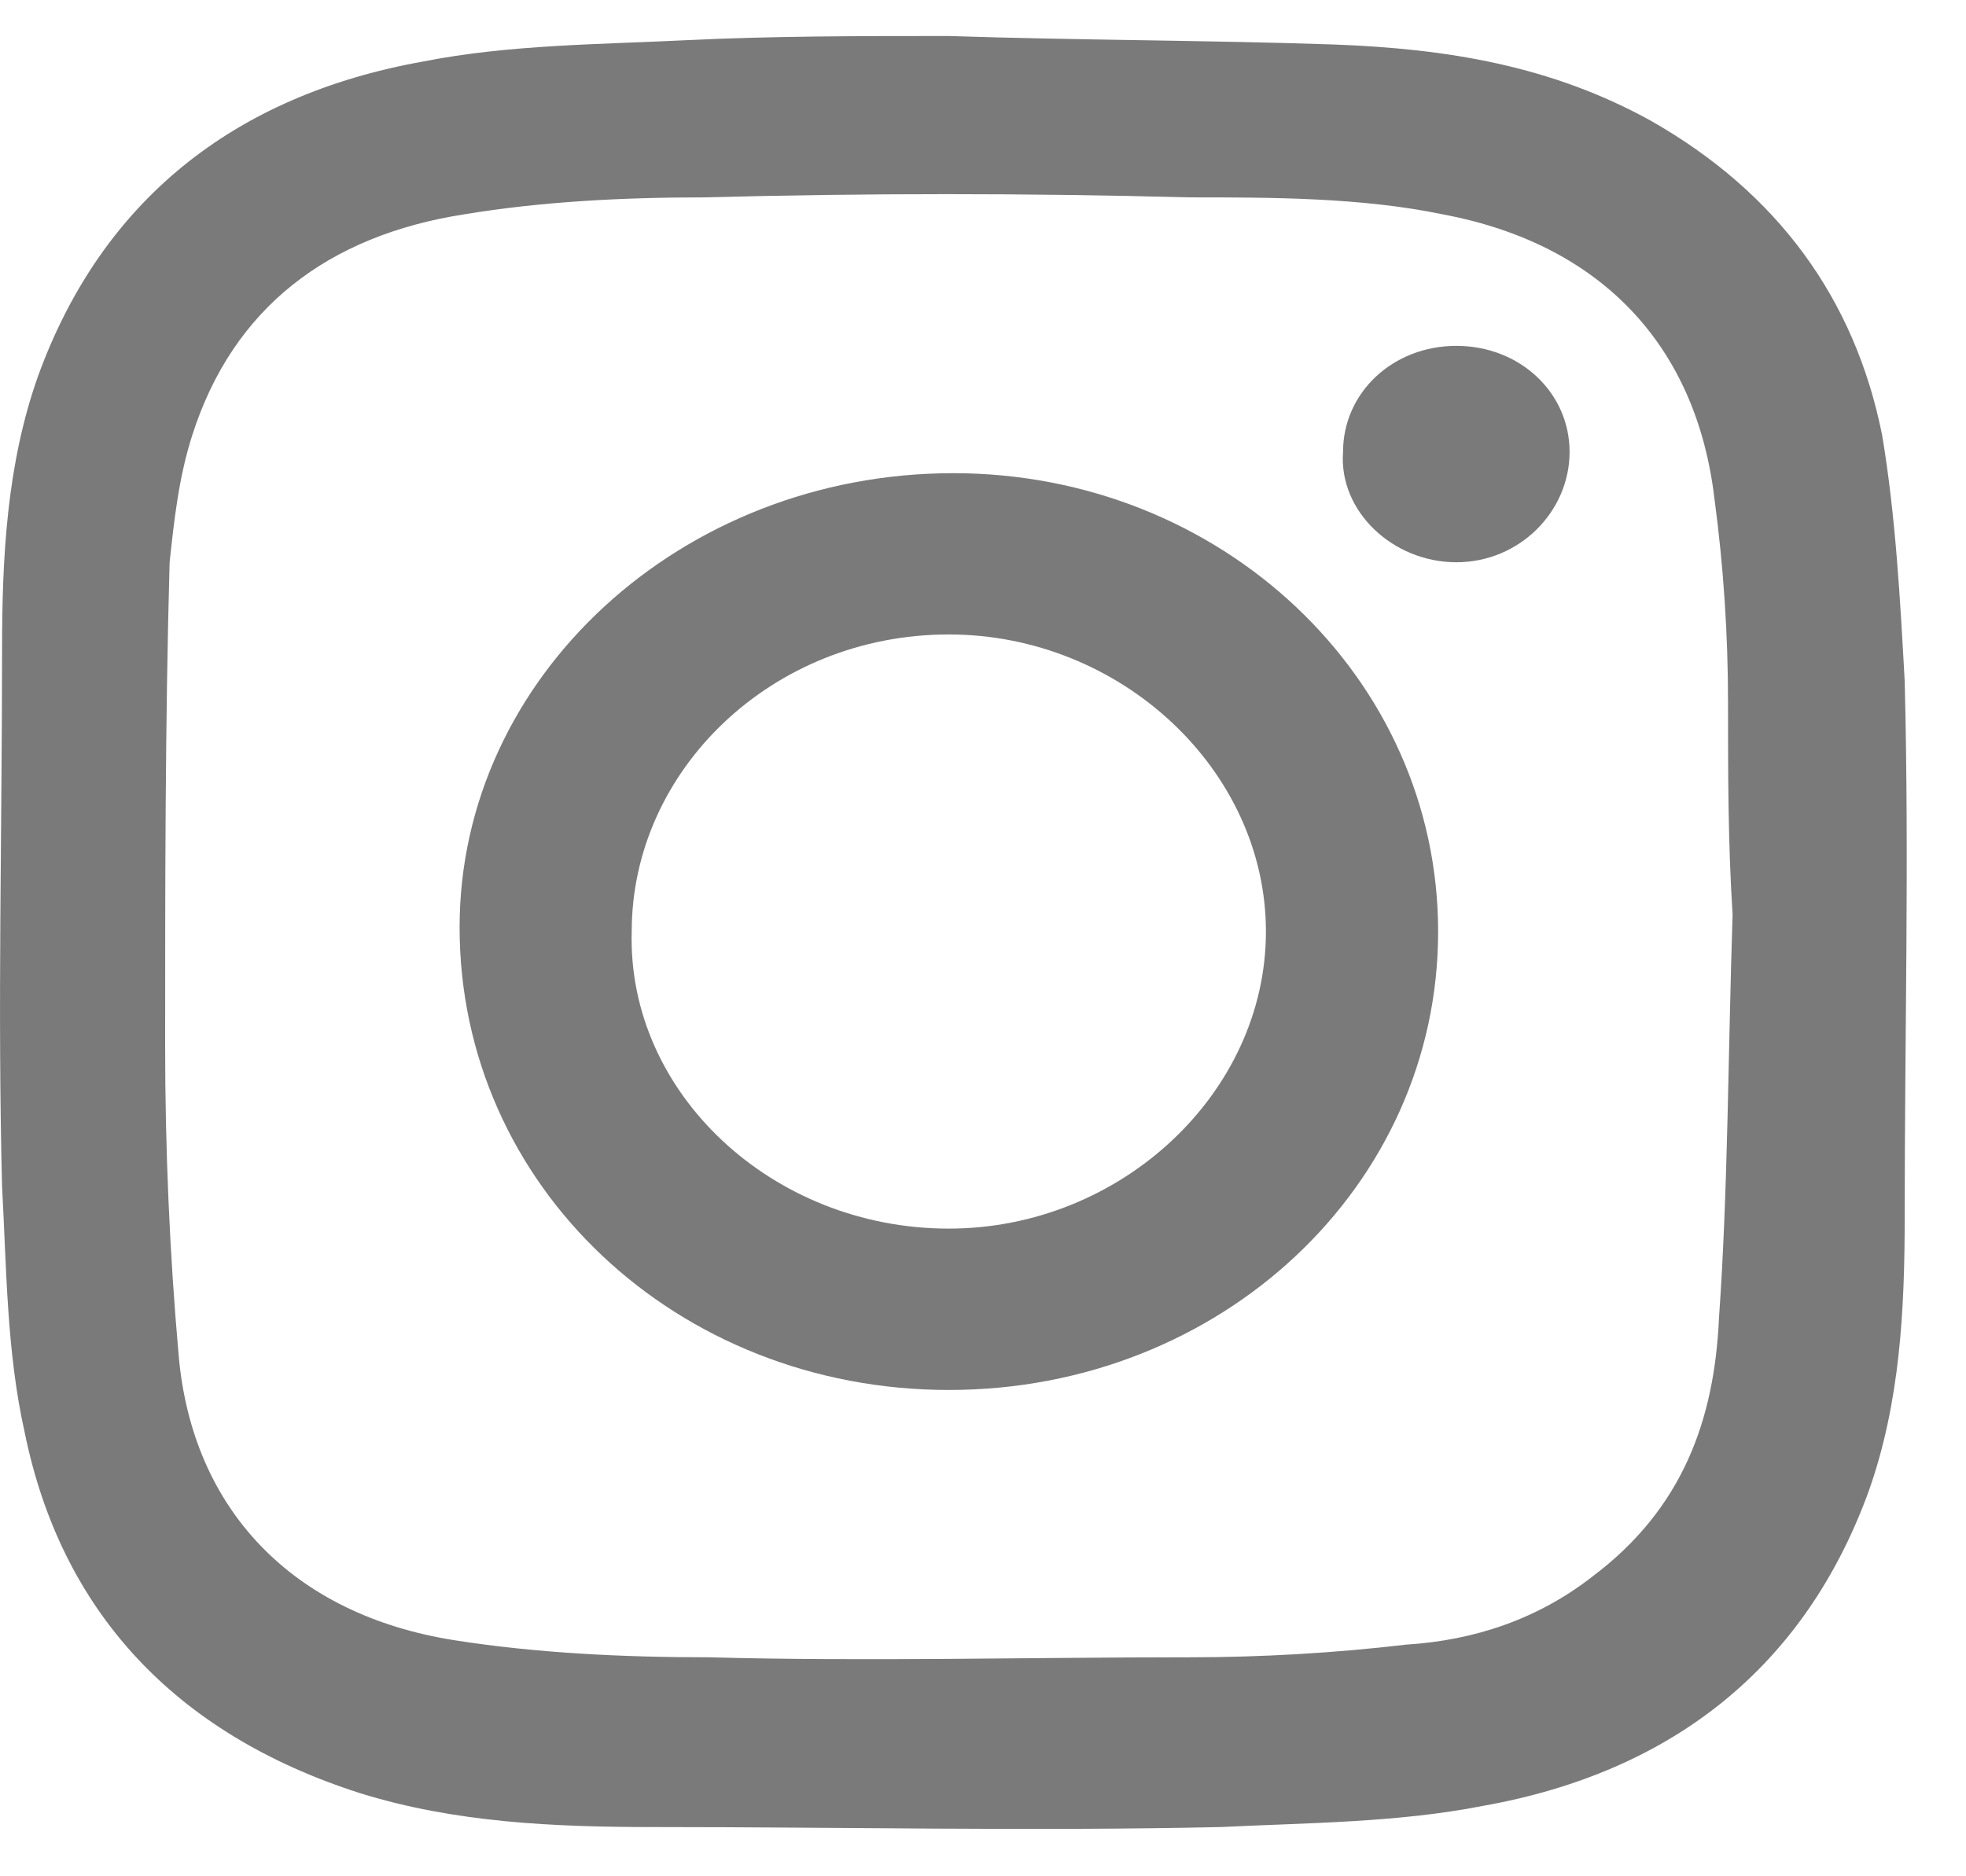 <svg xmlns="http://www.w3.org/2000/svg" width="22" height="21" viewBox="0 0 22 21" fill="none"><path fill-rule="evenodd" clip-rule="evenodd" d="M10.618 0.403C12.037 0.45 13.508 0.45 14.927 0.498C16.194 0.545 17.36 0.735 18.476 1.353C19.895 2.16 20.757 3.348 21.061 4.868C21.213 5.771 21.264 6.721 21.314 7.623C21.365 9.618 21.314 11.613 21.314 13.608C21.314 14.653 21.264 15.698 20.909 16.696C20.199 18.643 18.729 19.831 16.6 20.211C15.637 20.401 14.623 20.401 13.66 20.449C11.53 20.496 9.452 20.449 7.323 20.449C6.207 20.449 5.092 20.401 4.027 20.069C1.949 19.404 0.682 18.026 0.276 16.031C0.073 15.128 0.073 14.178 0.023 13.276C-0.028 11.281 0.023 9.286 0.023 7.291C0.023 6.246 0.073 5.201 0.428 4.203C1.138 2.255 2.608 1.068 4.737 0.688C5.7 0.498 6.714 0.498 7.678 0.45C8.641 0.403 9.604 0.403 10.618 0.403ZM19.388 10.236C19.337 10.236 19.388 10.236 19.388 10.236C19.337 9.429 19.337 8.669 19.337 7.861C19.337 7.101 19.287 6.341 19.185 5.581C18.983 3.871 17.918 2.731 16.144 2.399C15.231 2.209 14.217 2.209 13.305 2.209C11.48 2.161 9.705 2.161 7.88 2.209C6.968 2.209 6.055 2.256 5.194 2.399C3.673 2.636 2.608 3.444 2.152 4.869C2 5.344 1.949 5.819 1.898 6.294C1.848 8.099 1.848 9.904 1.848 11.709C1.848 12.849 1.898 14.037 2 15.177C2.152 16.887 3.267 18.074 5.092 18.359C6.005 18.502 6.968 18.549 7.931 18.549C9.705 18.597 11.48 18.549 13.305 18.549C14.116 18.549 14.927 18.502 15.738 18.407C16.499 18.359 17.208 18.122 17.817 17.647C18.831 16.887 19.185 15.889 19.236 14.749C19.337 13.324 19.337 11.804 19.388 10.236Z" fill="#7A7A7A"></path><path fill-rule="evenodd" clip-rule="evenodd" d="M16.093 10.427C16.093 13.277 13.659 15.557 10.618 15.557C7.576 15.557 5.143 13.277 5.143 10.379C5.143 7.576 7.627 5.296 10.668 5.296C13.659 5.296 16.093 7.576 16.093 10.427ZM10.617 13.751C12.544 13.751 14.166 12.231 14.166 10.426C14.166 8.621 12.544 7.101 10.617 7.101C8.64 7.101 7.069 8.621 7.069 10.426C7.018 12.231 8.64 13.751 10.617 13.751Z" fill="#7A7A7A"></path><path d="M17.564 5.058C17.564 5.723 17.006 6.293 16.297 6.293C15.587 6.293 14.979 5.723 15.029 5.058C15.029 4.393 15.587 3.871 16.297 3.871C17.006 3.871 17.564 4.393 17.564 5.058Z" fill="#7A7A7A"></path></svg>